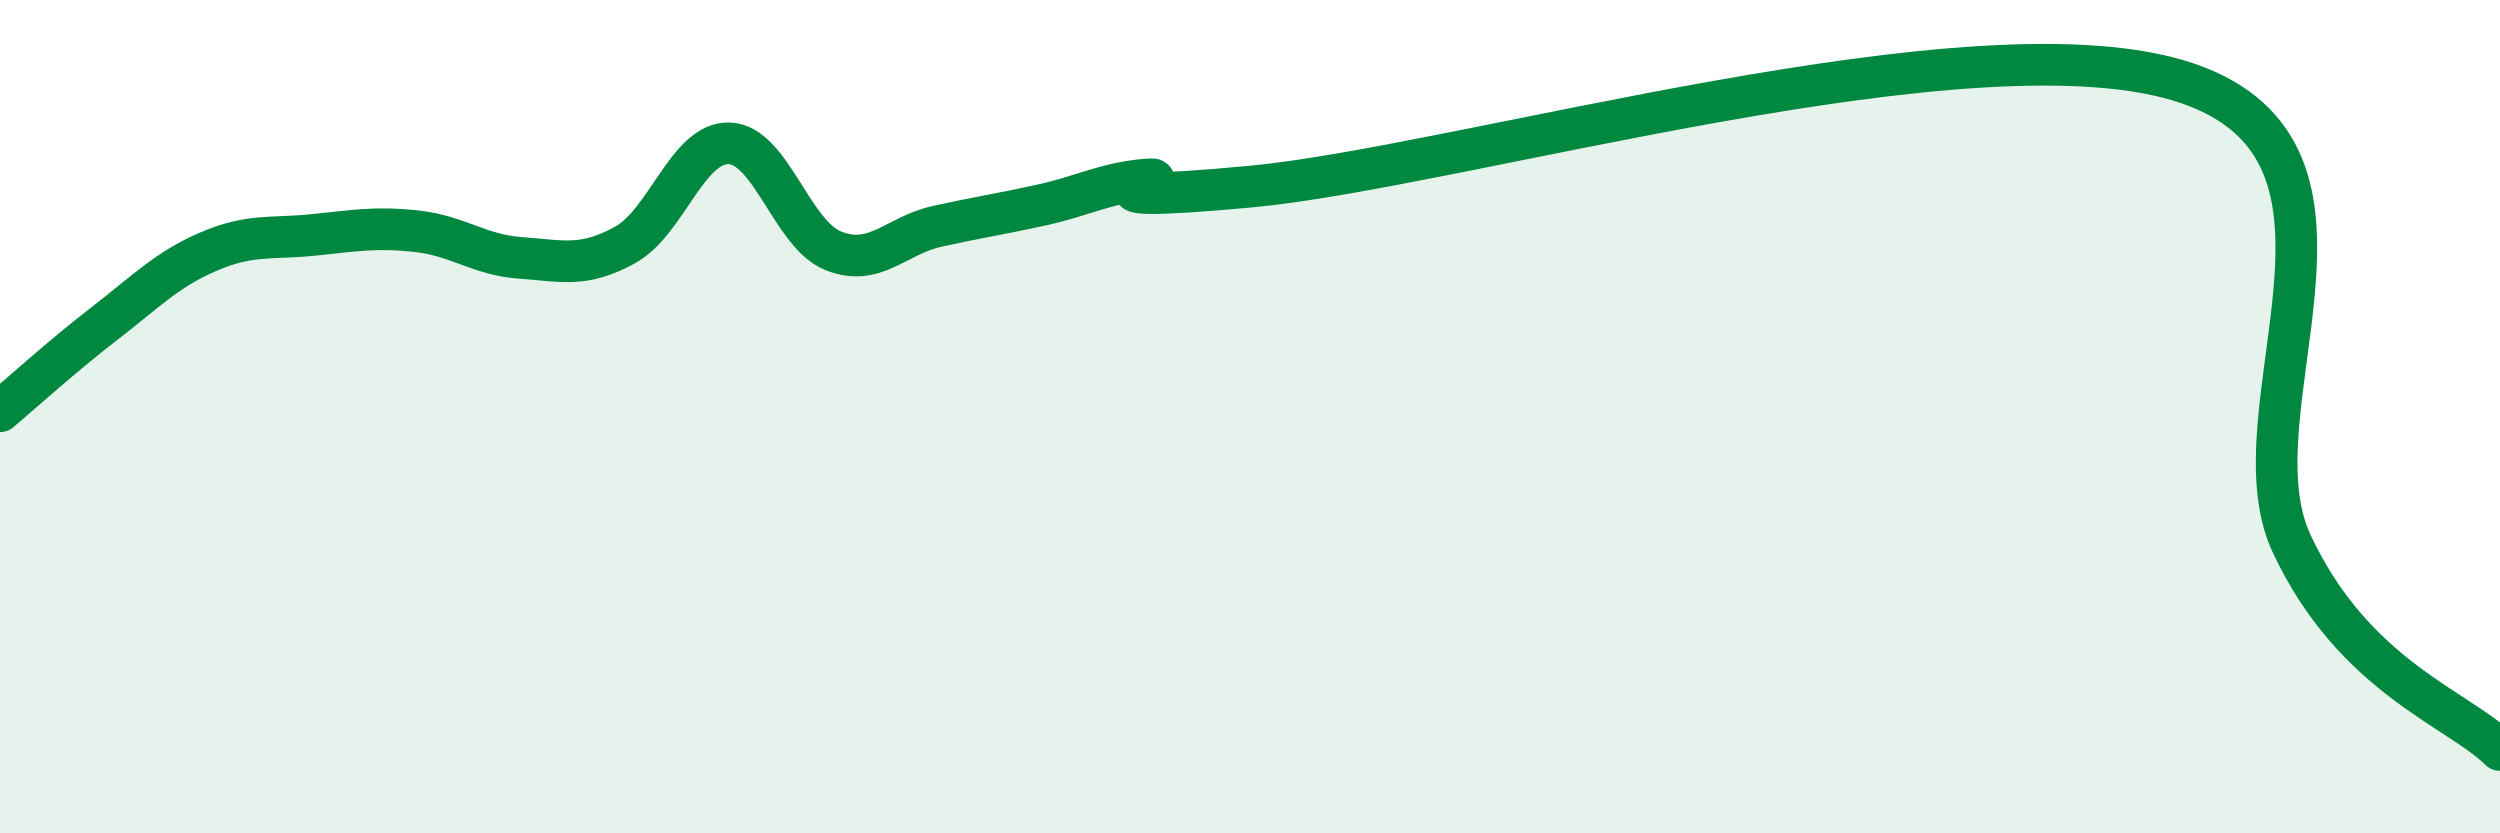 
    <svg width="60" height="20" viewBox="0 0 60 20" xmlns="http://www.w3.org/2000/svg">
      <path
        d="M 0,9.87 C 0.5,9.45 1.5,8.54 2.5,7.77 C 3.5,7 4,6.47 5,6.04 C 6,5.61 6.5,5.74 7.5,5.64 C 8.5,5.54 9,5.44 10,5.55 C 11,5.66 11.5,6.12 12.5,6.19 C 13.5,6.26 14,6.43 15,5.88 C 16,5.33 16.5,3.41 17.5,3.44 C 18.5,3.47 19,5.62 20,6.02 C 21,6.42 21.5,5.65 22.5,5.43 C 23.5,5.21 24,5.14 25,4.92 C 26,4.7 26.5,4.4 27.5,4.31 C 28.5,4.22 25,4.94 30,4.48 C 35,4.02 47.5,0.29 52.5,2 C 57.5,3.71 53.5,9.85 55,13.05 C 56.5,16.25 59,17.01 60,18L60 20L0 20Z"
        fill="#008740"
        opacity="0.1"
        stroke-linecap="round"
        stroke-linejoin="round"
      />
      <path
        d="M 0,9.87 C 0.5,9.45 1.5,8.54 2.5,7.77 C 3.5,7 4,6.47 5,6.04 C 6,5.61 6.5,5.74 7.5,5.64 C 8.5,5.54 9,5.44 10,5.55 C 11,5.66 11.5,6.12 12.5,6.19 C 13.5,6.26 14,6.43 15,5.88 C 16,5.33 16.5,3.41 17.5,3.44 C 18.5,3.47 19,5.62 20,6.02 C 21,6.42 21.5,5.65 22.5,5.43 C 23.5,5.21 24,5.14 25,4.92 C 26,4.7 26.5,4.4 27.5,4.31 C 28.5,4.22 25,4.94 30,4.48 C 35,4.02 47.5,0.29 52.5,2 C 57.5,3.71 53.5,9.85 55,13.05 C 56.5,16.25 59,17.01 60,18"
        stroke="#008740"
        stroke-width="1"
        fill="none"
        stroke-linecap="round"
        stroke-linejoin="round"
      />
    </svg>
  